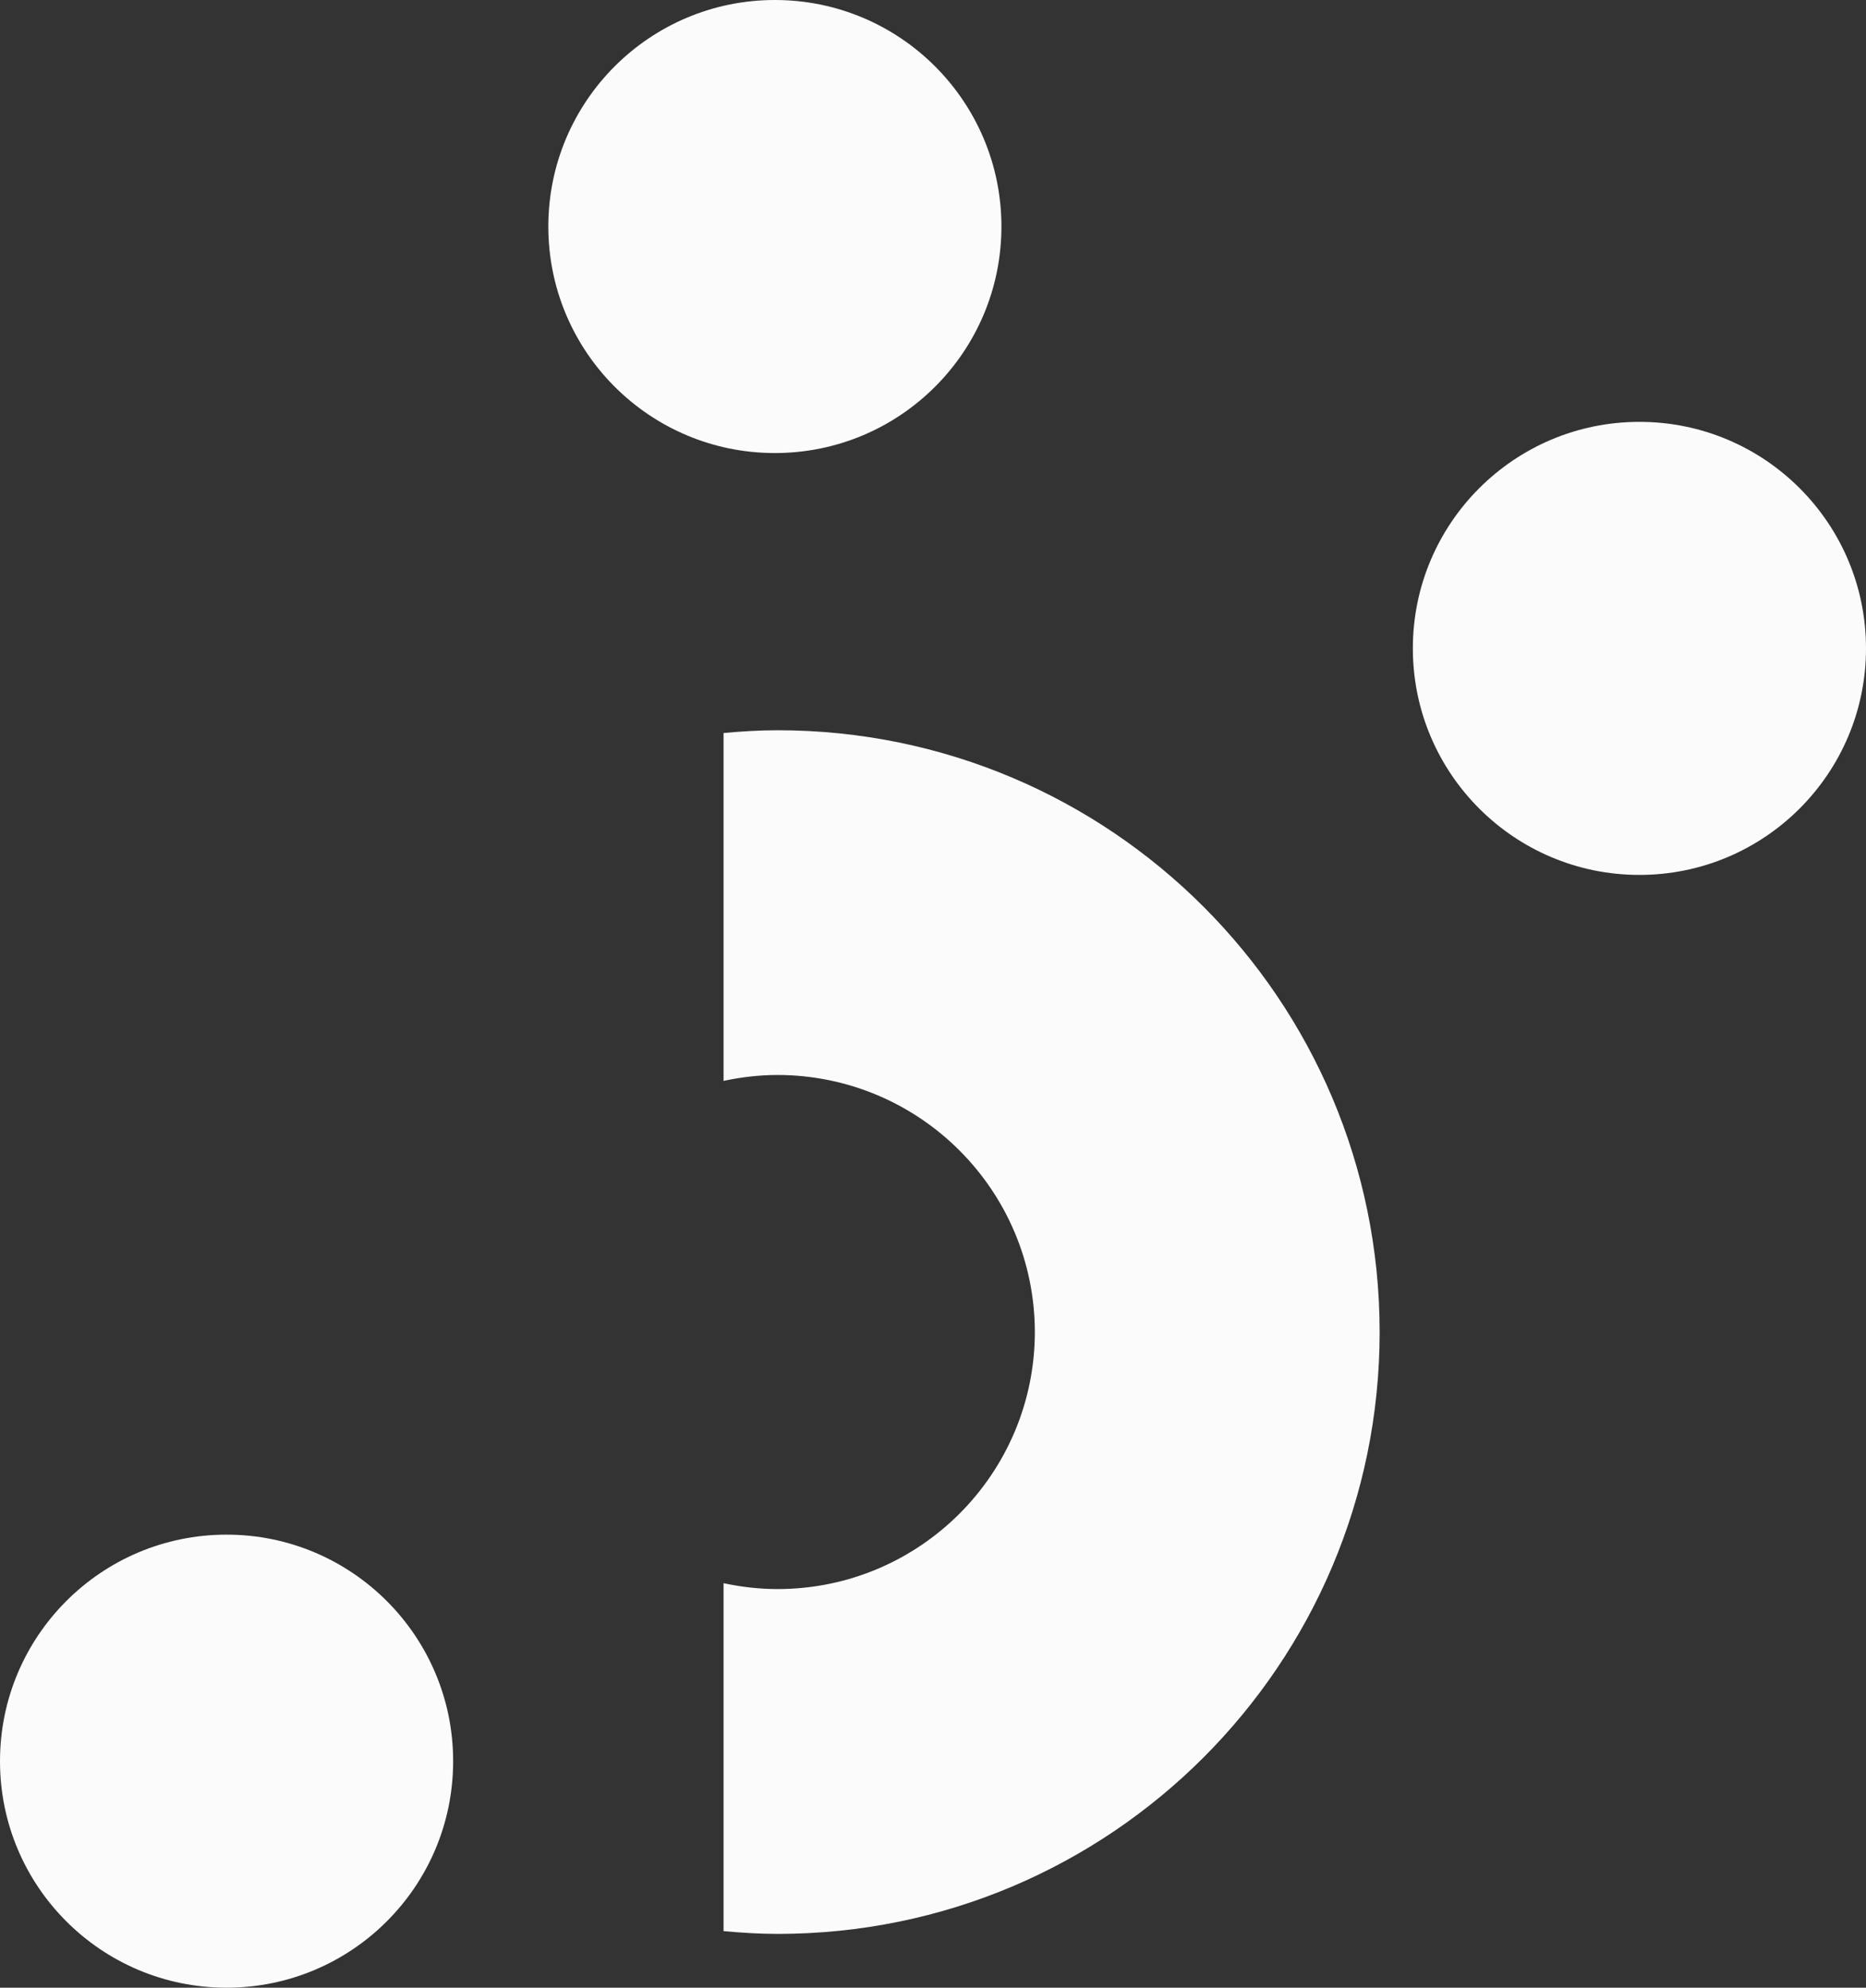 <?xml version="1.0" encoding="UTF-8"?>
<svg id="_レイヤー_1" data-name="レイヤー 1" xmlns="http://www.w3.org/2000/svg" width="755.38" height="804.81" version="1.1" viewBox="0 0 755.38 804.81">
  <rect x="0" y="0" width="755.38" height="804.81" fill="#333333" stroke="none"/>
  <path d="M405.39,91.72c0,50.67-41.05,91.72-91.71,91.72s-91.71-41.05-91.71-91.72S263.03,0,313.68,0s91.71,41.09,91.71,91.72" fill="#fbfbfb" stroke-width="0"/>
  <path d="M755.38,262.53c0,50.65-41.07,91.72-91.72,91.72s-91.72-41.08-91.72-91.72,41.05-91.72,91.72-91.72,91.72,41.05,91.72,91.72" fill="#fbfbfb" stroke-width="0"/>
  <path d="M183.44,713.1c0,50.67-41.07,91.71-91.73,91.71S0,763.78,0,713.1s41.06-91.73,91.71-91.73,91.73,41.09,91.73,91.73" fill="#fbfbfb" stroke-width="0"/>
  <path d="M314.84,295.67c-7.4,0-14.7.46-21.93,1.12v140.86c7.08-1.52,14.4-2.39,21.93-2.4,57.47.14,103.99,46.65,104.08,104.11-.09,57.44-46.61,103.98-104.08,104.05-7.53-.01-14.85-.86-21.93-2.39v140.89c7.24.65,14.53,1.12,21.93,1.12,134.61-.04,243.63-109.08,243.66-243.67-.03-134.61-109.05-243.62-243.66-243.69" fill="#fbfbfb" stroke-width="0"/>
</svg>